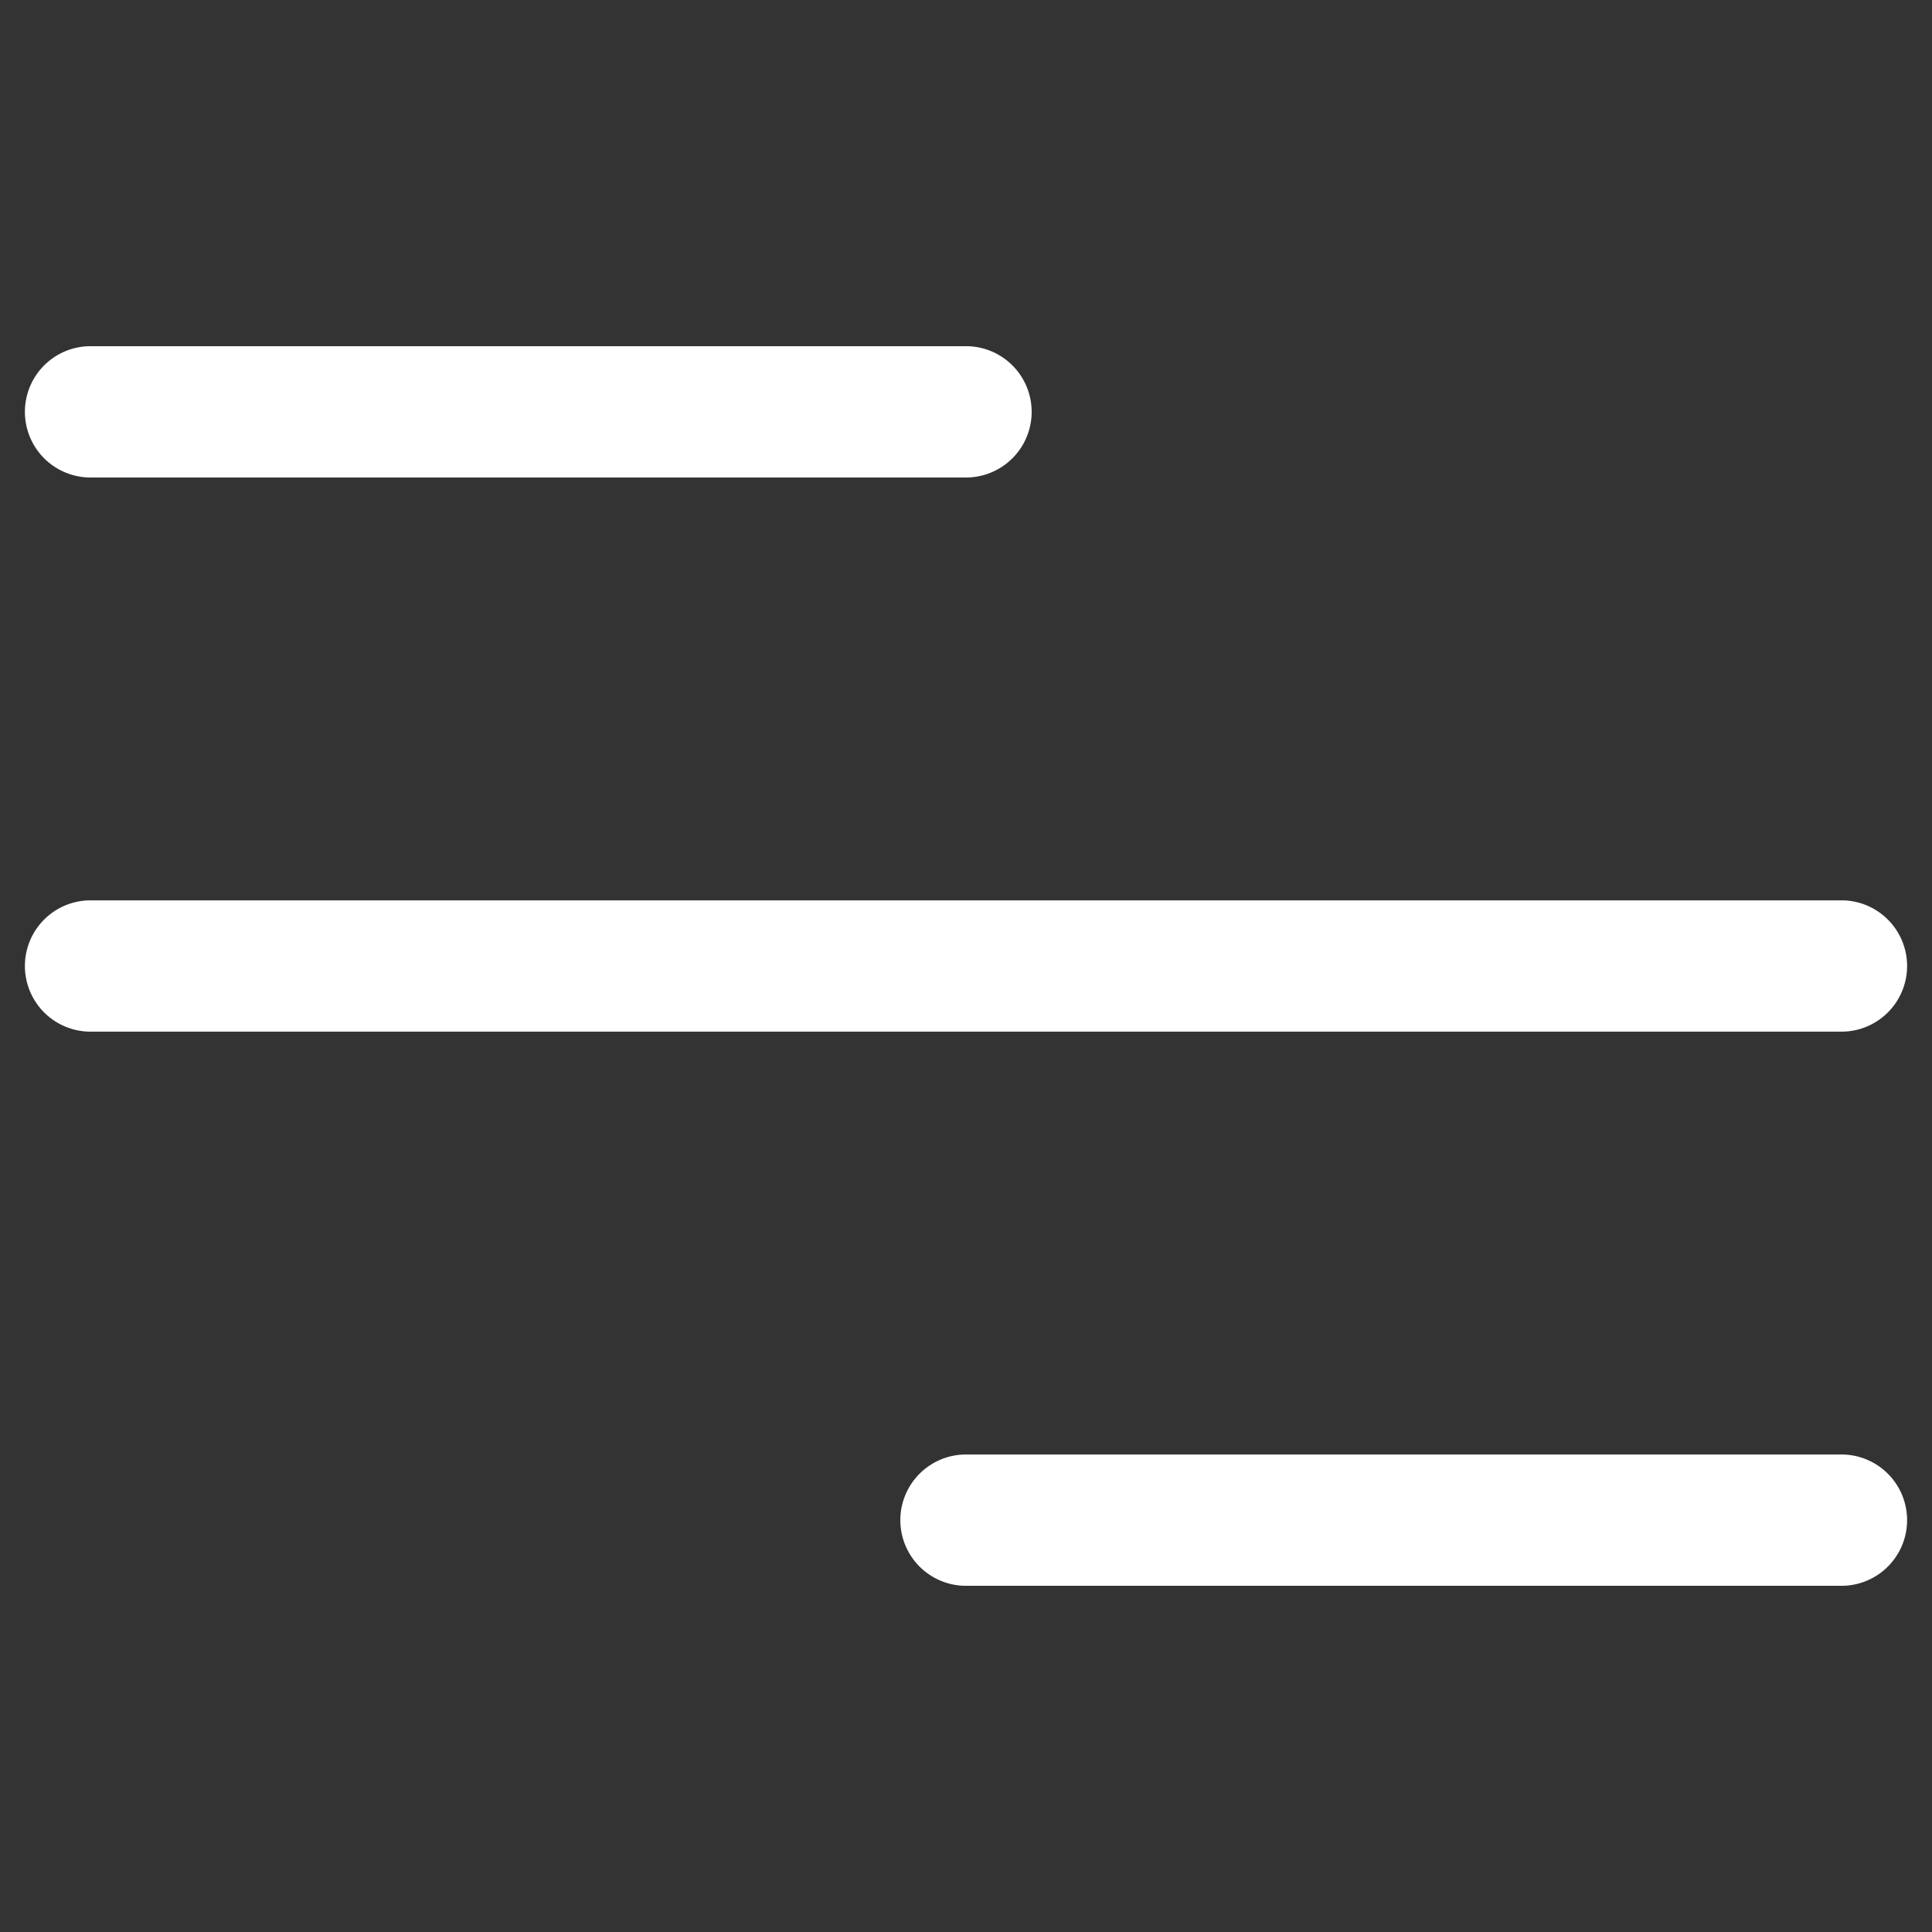 <svg xmlns="http://www.w3.org/2000/svg" version="1.1" xmlns:xlink="http://www.w3.org/1999/xlink" width="512" height="512" x="0" y="0" viewBox="0 0 64 64" style="enable-background:new 0 0 512 512" xml:space="preserve" class=""><rect x="0" y="0" width="64" height="64" fill="#333333" stroke="none"/><g transform="matrix(1.45,0,0,1.45,-14.4,-14.4)"><g data-name="Layer 47"><path d="M12 20.84h20a1.5 1.5 0 0 0 0-3H12a1.5 1.5 0 0 0 0 3zM53.5 32a1.5 1.5 0 0 0-1.5-1.5H12a1.5 1.5 0 0 0 0 3h40a1.5 1.5 0 0 0 1.5-1.5zM52 43.16H32a1.5 1.5 0 0 0 0 3h20a1.5 1.5 0 0 0 0-3z" fill="#ffffff" opacity="1" data-original="#000000" class=""></path></g></g></svg>
